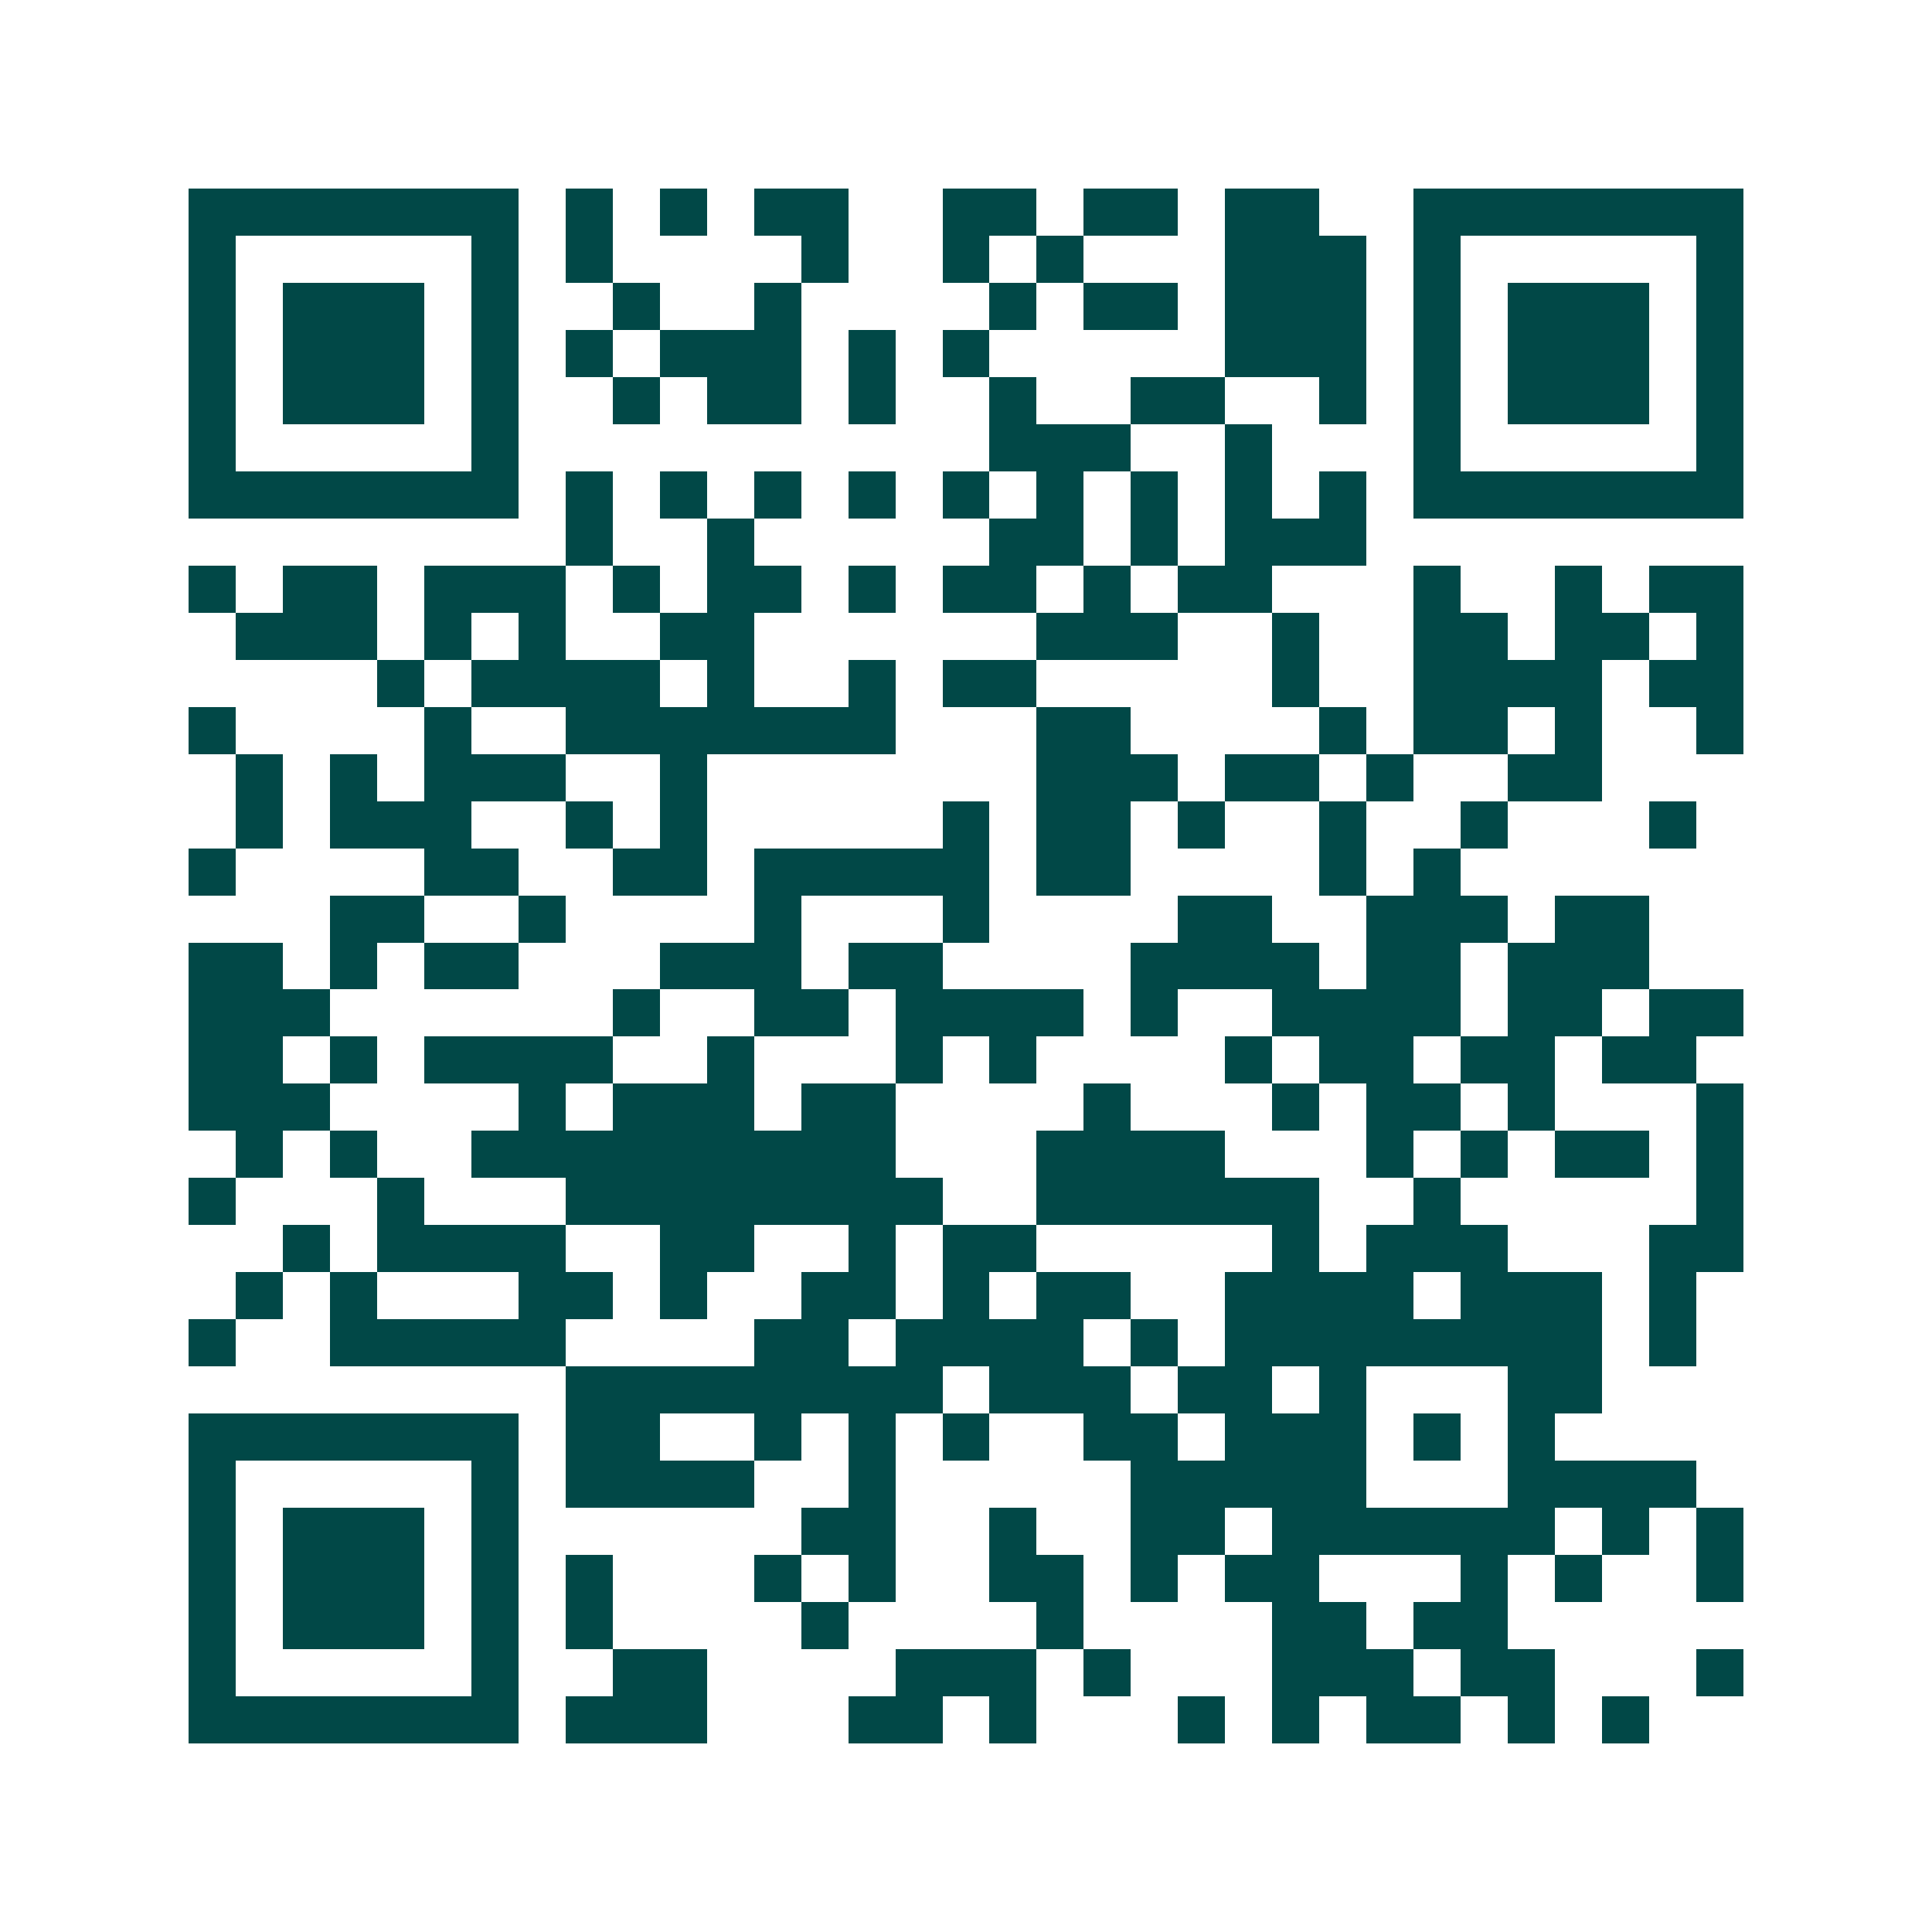 <svg xmlns="http://www.w3.org/2000/svg" width="200" height="200" viewBox="0 0 41 41" shape-rendering="crispEdges"><path fill="#ffffff" d="M0 0h41v41H0z"/><path stroke="#014847" d="M4 4.5h7m1 0h1m1 0h1m1 0h2m2 0h2m1 0h2m1 0h2m2 0h7M4 5.5h1m5 0h1m1 0h1m4 0h1m2 0h1m1 0h1m3 0h3m1 0h1m5 0h1M4 6.5h1m1 0h3m1 0h1m2 0h1m2 0h1m4 0h1m1 0h2m1 0h3m1 0h1m1 0h3m1 0h1M4 7.5h1m1 0h3m1 0h1m1 0h1m1 0h3m1 0h1m1 0h1m5 0h3m1 0h1m1 0h3m1 0h1M4 8.5h1m1 0h3m1 0h1m2 0h1m1 0h2m1 0h1m2 0h1m2 0h2m2 0h1m1 0h1m1 0h3m1 0h1M4 9.5h1m5 0h1m10 0h3m2 0h1m3 0h1m5 0h1M4 10.5h7m1 0h1m1 0h1m1 0h1m1 0h1m1 0h1m1 0h1m1 0h1m1 0h1m1 0h1m1 0h7M12 11.5h1m2 0h1m5 0h2m1 0h1m1 0h3M4 12.5h1m1 0h2m1 0h3m1 0h1m1 0h2m1 0h1m1 0h2m1 0h1m1 0h2m3 0h1m2 0h1m1 0h2M5 13.5h3m1 0h1m1 0h1m2 0h2m6 0h3m2 0h1m2 0h2m1 0h2m1 0h1M8 14.5h1m1 0h4m1 0h1m2 0h1m1 0h2m5 0h1m2 0h4m1 0h2M4 15.5h1m4 0h1m2 0h7m3 0h2m4 0h1m1 0h2m1 0h1m2 0h1M5 16.5h1m1 0h1m1 0h3m2 0h1m7 0h3m1 0h2m1 0h1m2 0h2M5 17.5h1m1 0h3m2 0h1m1 0h1m5 0h1m1 0h2m1 0h1m2 0h1m2 0h1m3 0h1M4 18.5h1m4 0h2m2 0h2m1 0h5m1 0h2m4 0h1m1 0h1M7 19.5h2m2 0h1m4 0h1m3 0h1m4 0h2m2 0h3m1 0h2M4 20.5h2m1 0h1m1 0h2m3 0h3m1 0h2m4 0h4m1 0h2m1 0h3M4 21.5h3m6 0h1m2 0h2m1 0h4m1 0h1m2 0h4m1 0h2m1 0h2M4 22.5h2m1 0h1m1 0h4m2 0h1m3 0h1m1 0h1m4 0h1m1 0h2m1 0h2m1 0h2M4 23.5h3m4 0h1m1 0h3m1 0h2m4 0h1m3 0h1m1 0h2m1 0h1m3 0h1M5 24.5h1m1 0h1m2 0h9m3 0h4m3 0h1m1 0h1m1 0h2m1 0h1M4 25.5h1m3 0h1m3 0h8m2 0h6m2 0h1m5 0h1M6 26.5h1m1 0h4m2 0h2m2 0h1m1 0h2m5 0h1m1 0h3m3 0h2M5 27.5h1m1 0h1m3 0h2m1 0h1m2 0h2m1 0h1m1 0h2m2 0h4m1 0h3m1 0h1M4 28.5h1m2 0h5m4 0h2m1 0h4m1 0h1m1 0h8m1 0h1M12 29.5h8m1 0h3m1 0h2m1 0h1m3 0h2M4 30.5h7m1 0h2m2 0h1m1 0h1m1 0h1m2 0h2m1 0h3m1 0h1m1 0h1M4 31.5h1m5 0h1m1 0h4m2 0h1m5 0h5m3 0h4M4 32.5h1m1 0h3m1 0h1m6 0h2m2 0h1m2 0h2m1 0h6m1 0h1m1 0h1M4 33.5h1m1 0h3m1 0h1m1 0h1m3 0h1m1 0h1m2 0h2m1 0h1m1 0h2m3 0h1m1 0h1m2 0h1M4 34.5h1m1 0h3m1 0h1m1 0h1m4 0h1m4 0h1m4 0h2m1 0h2M4 35.5h1m5 0h1m2 0h2m4 0h3m1 0h1m3 0h3m1 0h2m3 0h1M4 36.5h7m1 0h3m3 0h2m1 0h1m3 0h1m1 0h1m1 0h2m1 0h1m1 0h1"/></svg>
